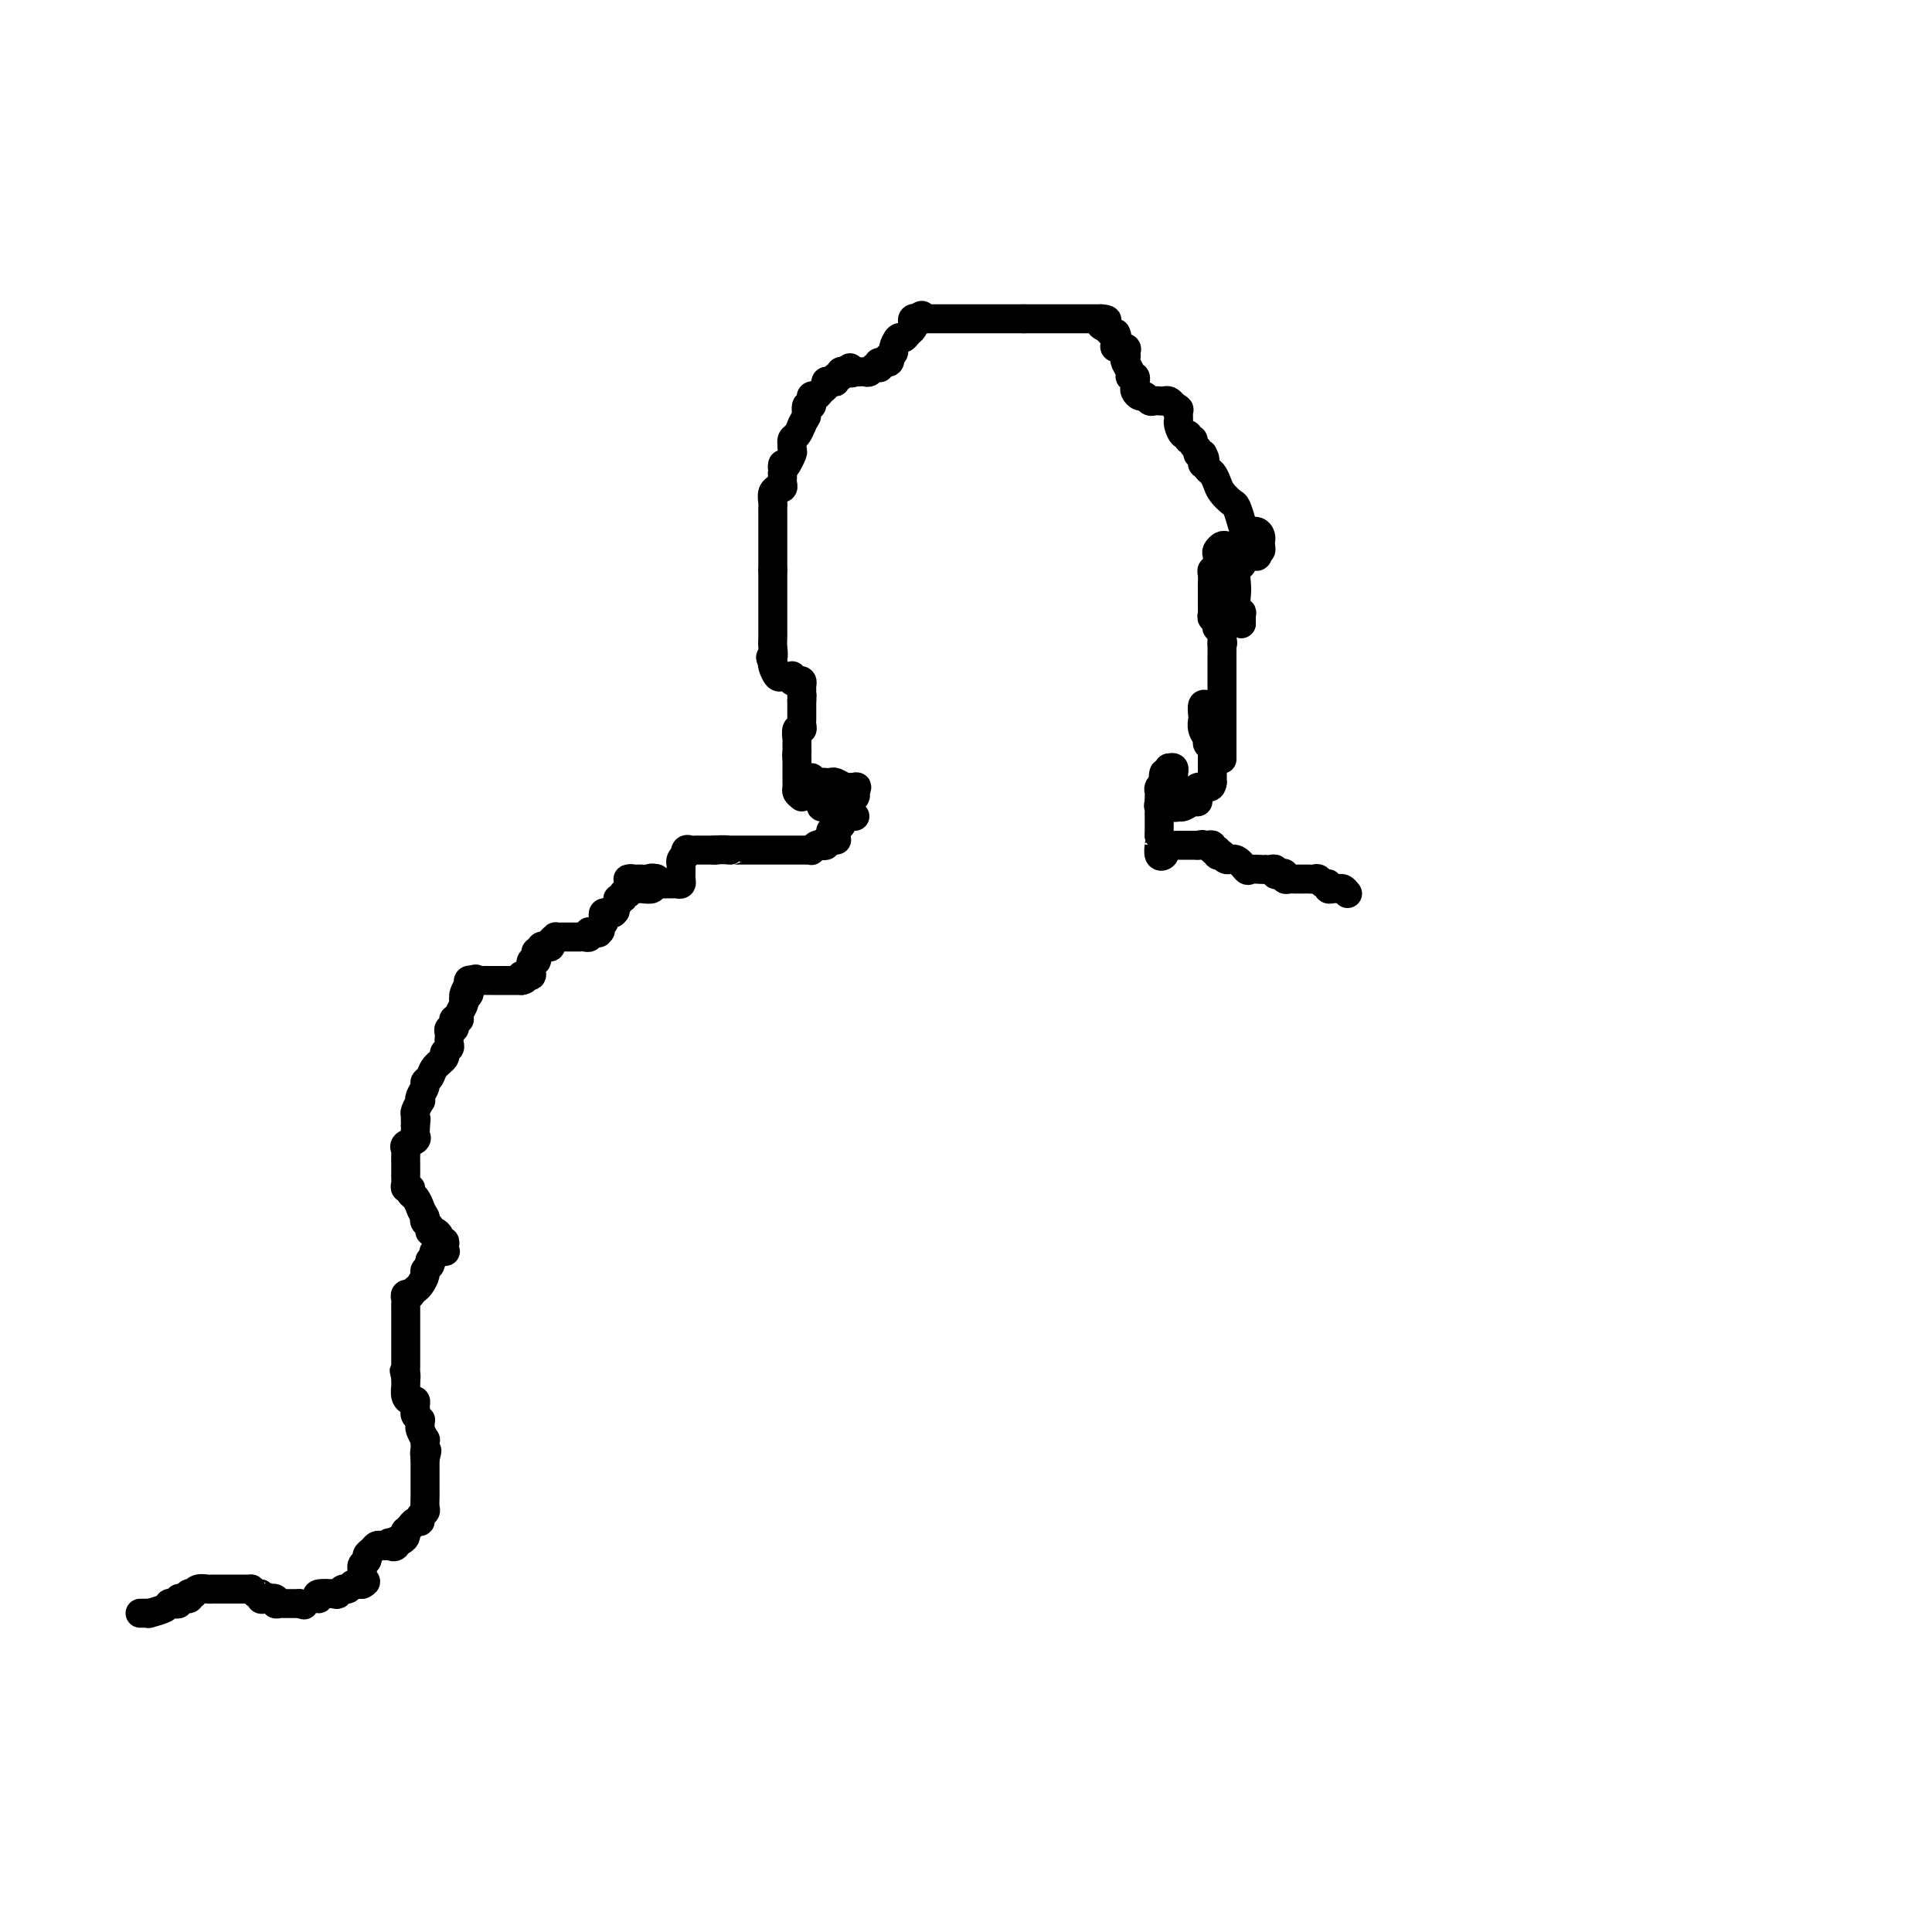 <svg viewBox='0 0 400 400' version='1.1' xmlns='http://www.w3.org/2000/svg' xmlns:xlink='http://www.w3.org/1999/xlink'><g fill='none' stroke='#000000' stroke-width='6' stroke-linecap='round' stroke-linejoin='round'><path d='M29,334c0.287,0.006 0.574,0.012 1,0c0.426,-0.012 0.993,-0.042 1,0c0.007,0.042 -0.544,0.156 0,0c0.544,-0.156 2.184,-0.581 3,-1c0.816,-0.419 0.810,-0.830 1,-1c0.190,-0.170 0.577,-0.097 1,0c0.423,0.097 0.883,0.218 1,0c0.117,-0.218 -0.109,-0.777 0,-1c0.109,-0.223 0.555,-0.112 1,0'/><path d='M38,331c1.636,-0.405 1.225,0.084 1,0c-0.225,-0.084 -0.264,-0.740 0,-1c0.264,-0.260 0.831,-0.122 1,0c0.169,0.122 -0.061,0.229 0,0c0.061,-0.229 0.412,-0.793 1,-1c0.588,-0.207 1.415,-0.055 2,0c0.585,0.055 0.930,0.015 1,0c0.070,-0.015 -0.135,-0.004 0,0c0.135,0.004 0.610,0.001 1,0c0.390,-0.001 0.696,-0.000 1,0c0.304,0.000 0.606,0.000 1,0c0.394,-0.000 0.879,-0.000 1,0c0.121,0.000 -0.122,0.000 0,0c0.122,-0.000 0.610,-0.000 1,0c0.390,0.000 0.682,0.000 1,0c0.318,-0.000 0.662,-0.000 1,0c0.338,0.000 0.669,0.000 1,0'/><path d='M52,329c2.409,-0.374 1.432,-0.310 1,0c-0.432,0.310 -0.318,0.867 0,1c0.318,0.133 0.841,-0.157 1,0c0.159,0.157 -0.045,0.760 0,1c0.045,0.240 0.341,0.117 1,0c0.659,-0.117 1.682,-0.227 2,0c0.318,0.227 -0.070,0.793 0,1c0.070,0.207 0.597,0.055 1,0c0.403,-0.055 0.683,-0.015 1,0c0.317,0.015 0.673,0.004 1,0c0.327,-0.004 0.627,-0.001 1,0c0.373,0.001 0.821,0.000 1,0c0.179,-0.000 0.090,-0.000 0,0'/><path d='M62,332c1.667,0.500 0.833,0.250 0,0'/><path d='M66,331c-0.316,-0.414 -0.632,-0.828 0,-1c0.632,-0.172 2.211,-0.102 3,0c0.789,0.102 0.789,0.238 1,0c0.211,-0.238 0.634,-0.848 1,-1c0.366,-0.152 0.675,0.155 1,0c0.325,-0.155 0.664,-0.773 1,-1c0.336,-0.227 0.667,-0.065 1,0c0.333,0.065 0.666,0.032 1,0'/><path d='M75,328c1.392,-0.647 0.372,-0.765 0,-1c-0.372,-0.235 -0.096,-0.588 0,-1c0.096,-0.412 0.011,-0.884 0,-1c-0.011,-0.116 0.053,0.124 0,0c-0.053,-0.124 -0.221,-0.611 0,-1c0.221,-0.389 0.833,-0.679 1,-1c0.167,-0.321 -0.109,-0.675 0,-1c0.109,-0.325 0.604,-0.623 1,-1c0.396,-0.377 0.694,-0.833 1,-1c0.306,-0.167 0.621,-0.045 1,0c0.379,0.045 0.823,0.013 1,0c0.177,-0.013 0.089,-0.006 0,0'/><path d='M80,320c0.936,-1.254 0.777,-0.388 1,0c0.223,0.388 0.829,0.297 1,0c0.171,-0.297 -0.094,-0.799 0,-1c0.094,-0.201 0.547,-0.100 1,0'/><path d='M83,319c0.686,-0.316 0.901,-0.605 1,-1c0.099,-0.395 0.082,-0.894 0,-1c-0.082,-0.106 -0.228,0.183 0,0c0.228,-0.183 0.831,-0.836 1,-1c0.169,-0.164 -0.094,0.163 0,0c0.094,-0.163 0.547,-0.816 1,-1c0.453,-0.184 0.906,0.103 1,0c0.094,-0.103 -0.171,-0.594 0,-1c0.171,-0.406 0.778,-0.726 1,-1c0.222,-0.274 0.060,-0.504 0,-1c-0.060,-0.496 -0.016,-1.260 0,-2c0.016,-0.740 0.004,-1.455 0,-2c-0.004,-0.545 -0.001,-0.919 0,-1c0.001,-0.081 0.000,0.132 0,0c-0.000,-0.132 -0.000,-0.609 0,-1c0.000,-0.391 0.000,-0.696 0,-1c-0.000,-0.304 -0.000,-0.607 0,-1c0.000,-0.393 0.000,-0.875 0,-1c-0.000,-0.125 -0.000,0.107 0,0c0.000,-0.107 0.000,-0.554 0,-1'/><path d='M88,302c0.774,-2.807 0.208,-1.325 0,-1c-0.208,0.325 -0.060,-0.508 0,-1c0.060,-0.492 0.030,-0.642 0,-1c-0.030,-0.358 -0.061,-0.923 0,-1c0.061,-0.077 0.213,0.334 0,0c-0.213,-0.334 -0.793,-1.413 -1,-2c-0.207,-0.587 -0.041,-0.682 0,-1c0.041,-0.318 -0.042,-0.858 0,-1c0.042,-0.142 0.208,0.116 0,0c-0.208,-0.116 -0.791,-0.605 -1,-1c-0.209,-0.395 -0.046,-0.696 0,-1c0.046,-0.304 -0.026,-0.610 0,-1c0.026,-0.390 0.151,-0.864 0,-1c-0.151,-0.136 -0.576,0.066 -1,0c-0.424,-0.066 -0.846,-0.399 -1,-1c-0.154,-0.601 -0.042,-1.469 0,-2c0.042,-0.531 0.012,-0.723 0,-1c-0.012,-0.277 -0.006,-0.638 0,-1'/><path d='M84,285c-0.619,-2.579 -0.166,-0.525 0,0c0.166,0.525 0.044,-0.479 0,-1c-0.044,-0.521 -0.012,-0.559 0,-1c0.012,-0.441 0.003,-1.287 0,-2c-0.003,-0.713 -0.001,-1.295 0,-2c0.001,-0.705 0.000,-1.533 0,-2c-0.000,-0.467 -0.000,-0.573 0,-1c0.000,-0.427 -0.000,-1.175 0,-2c0.000,-0.825 0.000,-1.726 0,-2c-0.000,-0.274 -0.001,0.081 0,0c0.001,-0.081 0.004,-0.596 0,-1c-0.004,-0.404 -0.016,-0.696 0,-1c0.016,-0.304 0.060,-0.621 0,-1c-0.060,-0.379 -0.224,-0.822 0,-1c0.224,-0.178 0.834,-0.093 1,0c0.166,0.093 -0.114,0.194 0,0c0.114,-0.194 0.623,-0.682 1,-1c0.377,-0.318 0.623,-0.466 1,-1c0.377,-0.534 0.885,-1.452 1,-2c0.115,-0.548 -0.161,-0.724 0,-1c0.161,-0.276 0.760,-0.650 1,-1c0.240,-0.350 0.120,-0.675 0,-1'/><path d='M89,261c1.032,-1.250 1.114,-0.873 1,-1c-0.114,-0.127 -0.422,-0.756 0,-1c0.422,-0.244 1.573,-0.103 2,0c0.427,0.103 0.129,0.169 0,0c-0.129,-0.169 -0.090,-0.571 0,-1c0.090,-0.429 0.230,-0.885 0,-1c-0.230,-0.115 -0.831,0.110 -1,0c-0.169,-0.110 0.095,-0.554 0,-1c-0.095,-0.446 -0.547,-0.893 -1,-1c-0.453,-0.107 -0.905,0.126 -1,0c-0.095,-0.126 0.167,-0.611 0,-1c-0.167,-0.389 -0.762,-0.683 -1,-1c-0.238,-0.317 -0.119,-0.659 0,-1'/><path d='M88,252c-0.802,-1.426 -0.807,-1.492 -1,-2c-0.193,-0.508 -0.573,-1.460 -1,-2c-0.427,-0.540 -0.899,-0.670 -1,-1c-0.101,-0.330 0.169,-0.862 0,-1c-0.169,-0.138 -0.777,0.118 -1,0c-0.223,-0.118 -0.060,-0.610 0,-1c0.060,-0.390 0.016,-0.677 0,-1c-0.016,-0.323 -0.004,-0.682 0,-1c0.004,-0.318 0.002,-0.596 0,-1c-0.002,-0.404 -0.002,-0.934 0,-1c0.002,-0.066 0.008,0.333 0,0c-0.008,-0.333 -0.030,-1.399 0,-2c0.030,-0.601 0.113,-0.738 0,-1c-0.113,-0.262 -0.423,-0.648 0,-1c0.423,-0.352 1.577,-0.669 2,-1c0.423,-0.331 0.113,-0.676 0,-1c-0.113,-0.324 -0.031,-0.626 0,-1c0.031,-0.374 0.009,-0.821 0,-1c-0.009,-0.179 -0.004,-0.089 0,0'/><path d='M86,233c0.305,-2.184 0.068,-1.145 0,-1c-0.068,0.145 0.033,-0.604 0,-1c-0.033,-0.396 -0.201,-0.438 0,-1c0.201,-0.562 0.771,-1.642 1,-2c0.229,-0.358 0.117,0.007 0,0c-0.117,-0.007 -0.240,-0.386 0,-1c0.240,-0.614 0.843,-1.464 1,-2c0.157,-0.536 -0.131,-0.760 0,-1c0.131,-0.240 0.680,-0.498 1,-1c0.320,-0.502 0.411,-1.247 1,-2c0.589,-0.753 1.674,-1.512 2,-2c0.326,-0.488 -0.109,-0.704 0,-1c0.109,-0.296 0.762,-0.670 1,-1c0.238,-0.330 0.063,-0.614 0,-1c-0.063,-0.386 -0.013,-0.873 0,-1c0.013,-0.127 -0.010,0.107 0,0c0.010,-0.107 0.054,-0.554 0,-1c-0.054,-0.446 -0.207,-0.890 0,-1c0.207,-0.110 0.774,0.115 1,0c0.226,-0.115 0.112,-0.569 0,-1c-0.112,-0.431 -0.223,-0.840 0,-1c0.223,-0.160 0.778,-0.070 1,0c0.222,0.070 0.111,0.122 0,0c-0.111,-0.122 -0.222,-0.417 0,-1c0.222,-0.583 0.778,-1.452 1,-2c0.222,-0.548 0.111,-0.774 0,-1'/><path d='M96,207c1.486,-4.262 0.201,-1.916 0,-1c-0.201,0.916 0.681,0.403 1,0c0.319,-0.403 0.075,-0.696 0,-1c-0.075,-0.304 0.018,-0.620 0,-1c-0.018,-0.380 -0.148,-0.823 0,-1c0.148,-0.177 0.574,-0.089 1,0'/><path d='M98,203c0.487,-0.619 0.704,-0.166 1,0c0.296,0.166 0.671,0.044 1,0c0.329,-0.044 0.613,-0.012 1,0c0.387,0.012 0.877,0.003 1,0c0.123,-0.003 -0.121,-0.001 0,0c0.121,0.001 0.606,0.000 1,0c0.394,-0.000 0.697,-0.000 1,0c0.303,0.000 0.606,0.000 1,0c0.394,-0.000 0.879,-0.000 1,0c0.121,0.000 -0.121,0.000 0,0c0.121,-0.000 0.606,-0.000 1,0c0.394,0.000 0.697,0.000 1,0'/><path d='M108,203c1.502,-0.225 0.258,-0.786 0,-1c-0.258,-0.214 0.471,-0.081 1,0c0.529,0.081 0.860,0.110 1,0c0.140,-0.110 0.089,-0.359 0,-1c-0.089,-0.641 -0.217,-1.675 0,-2c0.217,-0.325 0.780,0.057 1,0c0.220,-0.057 0.098,-0.554 0,-1c-0.098,-0.446 -0.171,-0.842 0,-1c0.171,-0.158 0.585,-0.079 1,0'/><path d='M112,197c0.630,-0.868 0.206,-0.039 0,0c-0.206,0.039 -0.195,-0.711 0,-1c0.195,-0.289 0.573,-0.116 1,0c0.427,0.116 0.902,0.175 1,0c0.098,-0.175 -0.181,-0.583 0,-1c0.181,-0.417 0.822,-0.844 1,-1c0.178,-0.156 -0.107,-0.042 0,0c0.107,0.042 0.607,0.011 1,0c0.393,-0.011 0.679,-0.003 1,0c0.321,0.003 0.677,0.001 1,0c0.323,-0.001 0.612,0.001 1,0c0.388,-0.001 0.875,-0.004 1,0c0.125,0.004 -0.111,0.015 0,0c0.111,-0.015 0.568,-0.057 1,0c0.432,0.057 0.837,0.211 1,0c0.163,-0.211 0.082,-0.788 0,-1c-0.082,-0.212 -0.166,-0.061 0,0c0.166,0.061 0.583,0.030 1,0'/><path d='M123,193c1.924,-0.632 1.234,-0.210 1,0c-0.234,0.210 -0.011,0.210 0,0c0.011,-0.210 -0.189,-0.631 0,-1c0.189,-0.369 0.768,-0.687 1,-1c0.232,-0.313 0.117,-0.620 0,-1c-0.117,-0.380 -0.238,-0.834 0,-1c0.238,-0.166 0.833,-0.045 1,0c0.167,0.045 -0.095,0.013 0,0c0.095,-0.013 0.548,-0.006 1,0'/><path d='M127,189c0.667,-0.667 0.333,-0.333 0,0'/><path d='M128,187c-0.119,-0.452 -0.238,-0.905 0,-1c0.238,-0.095 0.833,0.167 1,0c0.167,-0.167 -0.095,-0.762 0,-1c0.095,-0.238 0.548,-0.119 1,0'/><path d='M130,185c0.261,-0.536 -0.087,-0.876 0,-1c0.087,-0.124 0.610,-0.034 1,0c0.390,0.034 0.648,0.010 1,0c0.352,-0.010 0.797,-0.007 1,0c0.203,0.007 0.163,0.017 0,0c-0.163,-0.017 -0.449,-0.061 0,0c0.449,0.061 1.634,0.226 2,0c0.366,-0.226 -0.088,-0.844 0,-1c0.088,-0.156 0.716,0.150 1,0c0.284,-0.150 0.224,-0.757 0,-1c-0.224,-0.243 -0.612,-0.121 -1,0'/><path d='M135,182c0.594,-0.464 -0.420,-0.124 -1,0c-0.580,0.124 -0.726,0.032 -1,0c-0.274,-0.032 -0.678,-0.005 -1,0c-0.322,0.005 -0.564,-0.012 -1,0c-0.436,0.012 -1.065,0.055 -1,0c0.065,-0.055 0.825,-0.207 1,0c0.175,0.207 -0.236,0.773 0,1c0.236,0.227 1.118,0.113 2,0'/><path d='M133,183c-0.357,0.155 -0.249,0.041 0,0c0.249,-0.041 0.640,-0.011 1,0c0.360,0.011 0.688,0.003 1,0c0.312,-0.003 0.609,-0.001 1,0c0.391,0.001 0.878,-0.000 1,0c0.122,0.000 -0.121,0.001 0,0c0.121,-0.001 0.607,-0.003 1,0c0.393,0.003 0.694,0.012 1,0c0.306,-0.012 0.618,-0.045 1,0c0.382,0.045 0.835,0.167 1,0c0.165,-0.167 0.044,-0.622 0,-1c-0.044,-0.378 -0.009,-0.679 0,-1c0.009,-0.321 -0.008,-0.663 0,-1c0.008,-0.337 0.041,-0.668 0,-1c-0.041,-0.332 -0.154,-0.666 0,-1c0.154,-0.334 0.577,-0.667 1,-1'/><path d='M142,177c0.477,-0.868 0.169,-0.036 0,0c-0.169,0.036 -0.200,-0.722 0,-1c0.200,-0.278 0.631,-0.074 1,0c0.369,0.074 0.676,0.020 1,0c0.324,-0.020 0.664,-0.005 1,0c0.336,0.005 0.667,0.001 1,0c0.333,-0.001 0.666,-0.000 1,0c0.334,0.000 0.667,0.000 1,0'/><path d='M148,176c1.616,-0.155 2.658,-0.041 3,0c0.342,0.041 -0.014,0.011 0,0c0.014,-0.011 0.398,-0.003 1,0c0.602,0.003 1.422,0.001 2,0c0.578,-0.001 0.914,-0.000 1,0c0.086,0.000 -0.078,0.000 0,0c0.078,-0.000 0.398,-0.000 1,0c0.602,0.000 1.485,0.000 2,0c0.515,-0.000 0.663,-0.000 1,0c0.337,0.000 0.864,0.000 1,0c0.136,-0.000 -0.117,0.000 0,0c0.117,-0.000 0.605,-0.000 1,0c0.395,0.000 0.697,0.000 1,0c0.303,-0.000 0.606,-0.000 1,0c0.394,0.000 0.879,0.000 1,0c0.121,-0.000 -0.121,-0.000 0,0c0.121,0.000 0.606,0.001 1,0c0.394,-0.001 0.697,-0.004 1,0c0.303,0.004 0.606,0.015 1,0c0.394,-0.015 0.880,-0.056 1,0c0.120,0.056 -0.125,0.208 0,0c0.125,-0.208 0.621,-0.777 1,-1c0.379,-0.223 0.640,-0.098 1,0c0.360,0.098 0.817,0.171 1,0c0.183,-0.171 0.091,-0.585 0,-1'/><path d='M171,174c3.781,-0.265 1.735,0.073 1,0c-0.735,-0.073 -0.159,-0.558 0,-1c0.159,-0.442 -0.097,-0.841 0,-1c0.097,-0.159 0.549,-0.080 1,0'/><path d='M173,172c0.323,-0.242 0.129,0.153 0,0c-0.129,-0.153 -0.193,-0.853 0,-1c0.193,-0.147 0.644,0.259 1,0c0.356,-0.259 0.618,-1.183 1,-2c0.382,-0.817 0.886,-1.528 1,-2c0.114,-0.472 -0.162,-0.704 0,-1c0.162,-0.296 0.760,-0.656 1,-1c0.240,-0.344 0.120,-0.672 0,-1'/><path d='M177,164c0.671,-1.460 0.349,-1.109 0,-1c-0.349,0.109 -0.724,-0.023 -1,0c-0.276,0.023 -0.454,0.202 -1,0c-0.546,-0.202 -1.460,-0.785 -2,-1c-0.540,-0.215 -0.705,-0.062 -1,0c-0.295,0.062 -0.720,0.033 -1,0c-0.280,-0.033 -0.415,-0.071 -1,0c-0.585,0.071 -1.619,0.250 -2,0c-0.381,-0.250 -0.109,-0.929 0,-1c0.109,-0.071 0.054,0.464 0,1'/><path d='M168,162c-1.436,-0.192 -0.525,0.327 0,1c0.525,0.673 0.666,1.500 1,2c0.334,0.500 0.862,0.674 1,1c0.138,0.326 -0.113,0.804 0,1c0.113,0.196 0.590,0.109 1,0c0.410,-0.109 0.754,-0.239 1,0c0.246,0.239 0.395,0.849 1,1c0.605,0.151 1.665,-0.156 2,0c0.335,0.156 -0.054,0.774 0,1c0.054,0.226 0.553,0.061 1,0c0.447,-0.061 0.842,-0.017 1,0c0.158,0.017 0.079,0.009 0,0'/><path d='M166,165c-0.423,-0.341 -0.845,-0.683 -1,-1c-0.155,-0.317 -0.041,-0.610 0,-1c0.041,-0.390 0.011,-0.878 0,-1c-0.011,-0.122 -0.003,0.122 0,0c0.003,-0.122 0.001,-0.610 0,-1c-0.001,-0.390 -0.000,-0.682 0,-1c0.000,-0.318 0.000,-0.663 0,-1c-0.000,-0.337 -0.000,-0.668 0,-1c0.000,-0.332 0.000,-0.666 0,-1'/><path d='M165,157c-0.155,-1.415 -0.041,-0.951 0,-1c0.041,-0.049 0.010,-0.609 0,-1c-0.010,-0.391 0.001,-0.612 0,-1c-0.001,-0.388 -0.014,-0.944 0,-1c0.014,-0.056 0.056,0.387 0,0c-0.056,-0.387 -0.211,-1.606 0,-2c0.211,-0.394 0.789,0.035 1,0c0.211,-0.035 0.057,-0.534 0,-1c-0.057,-0.466 -0.015,-0.898 0,-1c0.015,-0.102 0.004,0.127 0,0c-0.004,-0.127 -0.001,-0.609 0,-1c0.001,-0.391 0.000,-0.693 0,-1c-0.000,-0.307 -0.000,-0.621 0,-1c0.000,-0.379 0.000,-0.823 0,-1c-0.000,-0.177 -0.000,-0.089 0,0'/><path d='M166,145c0.154,-2.034 0.038,-1.120 0,-1c-0.038,0.120 -0.000,-0.555 0,-1c0.000,-0.445 -0.038,-0.659 0,-1c0.038,-0.341 0.154,-0.809 0,-1c-0.154,-0.191 -0.576,-0.104 -1,0c-0.424,0.104 -0.849,0.224 -1,0c-0.151,-0.224 -0.030,-0.793 0,-1c0.030,-0.207 -0.033,-0.054 0,0c0.033,0.054 0.163,0.008 0,0c-0.163,-0.008 -0.618,0.023 -1,0c-0.382,-0.023 -0.690,-0.099 -1,0c-0.310,0.099 -0.622,0.373 -1,0c-0.378,-0.373 -0.822,-1.392 -1,-2c-0.178,-0.608 -0.089,-0.804 0,-1'/><path d='M160,137c-0.928,-1.372 -0.249,-0.800 0,-1c0.249,-0.200 0.067,-1.170 0,-2c-0.067,-0.830 -0.018,-1.519 0,-2c0.018,-0.481 0.005,-0.755 0,-1c-0.005,-0.245 -0.001,-0.459 0,-1c0.001,-0.541 0.000,-1.407 0,-2c-0.000,-0.593 -0.000,-0.914 0,-1c0.000,-0.086 0.000,0.064 0,0c-0.000,-0.064 -0.000,-0.342 0,-1c0.000,-0.658 0.000,-1.695 0,-2c-0.000,-0.305 -0.000,0.123 0,0c0.000,-0.123 0.000,-0.795 0,-1c-0.000,-0.205 -0.000,0.059 0,0c0.000,-0.059 0.000,-0.439 0,-1c-0.000,-0.561 -0.000,-1.303 0,-2c0.000,-0.697 0.000,-1.348 0,-2'/><path d='M160,118c0.000,-3.317 0.000,-2.108 0,-2c-0.000,0.108 -0.000,-0.884 0,-2c0.000,-1.116 0.000,-2.354 0,-3c-0.000,-0.646 -0.000,-0.698 0,-1c0.000,-0.302 0.000,-0.854 0,-1c-0.000,-0.146 -0.000,0.115 0,0c0.000,-0.115 0.000,-0.607 0,-1c-0.000,-0.393 -0.001,-0.686 0,-1c0.001,-0.314 0.004,-0.648 0,-1c-0.004,-0.352 -0.016,-0.721 0,-1c0.016,-0.279 0.061,-0.466 0,-1c-0.061,-0.534 -0.226,-1.414 0,-2c0.226,-0.586 0.845,-0.878 1,-1c0.155,-0.122 -0.155,-0.074 0,0c0.155,0.074 0.773,0.175 1,0c0.227,-0.175 0.061,-0.624 0,-1c-0.061,-0.376 -0.017,-0.679 0,-1c0.017,-0.321 0.009,-0.661 0,-1'/><path d='M162,98c0.244,-3.252 -0.145,-1.382 0,-1c0.145,0.382 0.823,-0.725 1,-1c0.177,-0.275 -0.149,0.281 0,0c0.149,-0.281 0.771,-1.399 1,-2c0.229,-0.601 0.064,-0.685 0,-1c-0.064,-0.315 -0.028,-0.861 0,-1c0.028,-0.139 0.049,0.128 0,0c-0.049,-0.128 -0.167,-0.650 0,-1c0.167,-0.350 0.619,-0.529 1,-1c0.381,-0.471 0.690,-1.236 1,-2'/><path d='M166,88c0.862,-1.874 1.016,-1.559 1,-2c-0.016,-0.441 -0.201,-1.639 0,-2c0.201,-0.361 0.789,0.114 1,0c0.211,-0.114 0.045,-0.818 0,-1c-0.045,-0.182 0.030,0.159 0,0c-0.030,-0.159 -0.167,-0.817 0,-1c0.167,-0.183 0.636,0.108 1,0c0.364,-0.108 0.623,-0.616 1,-1c0.377,-0.384 0.870,-0.643 1,-1c0.130,-0.357 -0.105,-0.813 0,-1c0.105,-0.187 0.549,-0.106 1,0c0.451,0.106 0.908,0.238 1,0c0.092,-0.238 -0.182,-0.847 0,-1c0.182,-0.153 0.818,0.151 1,0c0.182,-0.151 -0.091,-0.757 0,-1c0.091,-0.243 0.545,-0.121 1,0'/><path d='M175,77c1.555,-1.702 0.941,-0.456 1,0c0.059,0.456 0.789,0.123 1,0c0.211,-0.123 -0.098,-0.037 0,0c0.098,0.037 0.604,0.024 1,0c0.396,-0.024 0.681,-0.058 1,0c0.319,0.058 0.672,0.208 1,0c0.328,-0.208 0.631,-0.773 1,-1c0.369,-0.227 0.803,-0.118 1,0c0.197,0.118 0.157,0.243 0,0c-0.157,-0.243 -0.430,-0.853 0,-1c0.430,-0.147 1.565,0.169 2,0c0.435,-0.169 0.172,-0.824 0,-1c-0.172,-0.176 -0.253,0.125 0,0c0.253,-0.125 0.841,-0.678 1,-1c0.159,-0.322 -0.111,-0.415 0,-1c0.111,-0.585 0.604,-1.662 1,-2c0.396,-0.338 0.694,0.063 1,0c0.306,-0.063 0.621,-0.592 1,-1c0.379,-0.408 0.823,-0.697 1,-1c0.177,-0.303 0.086,-0.620 0,-1c-0.086,-0.380 -0.167,-0.823 0,-1c0.167,-0.177 0.584,-0.089 1,0'/><path d='M190,66c1.151,-1.392 1.030,-0.373 1,0c-0.030,0.373 0.033,0.100 0,0c-0.033,-0.100 -0.162,-0.027 0,0c0.162,0.027 0.616,0.007 1,0c0.384,-0.007 0.698,-0.002 1,0c0.302,0.002 0.591,0.001 1,0c0.409,-0.001 0.937,-0.000 1,0c0.063,0.000 -0.340,0.000 0,0c0.340,-0.000 1.421,-0.000 2,0c0.579,0.000 0.654,0.000 1,0c0.346,-0.000 0.963,-0.000 2,0c1.037,0.000 2.495,0.000 3,0c0.505,-0.000 0.058,-0.000 1,0c0.942,0.000 3.275,0.000 4,0c0.725,-0.000 -0.156,-0.000 0,0c0.156,0.000 1.350,0.000 2,0c0.650,-0.000 0.757,-0.000 1,0c0.243,0.000 0.621,0.000 1,0'/><path d='M212,66c3.643,0.000 1.749,0.000 1,0c-0.749,0.000 -0.354,0.000 0,0c0.354,0.000 0.669,0.000 1,0c0.331,0.000 0.680,0.000 1,0c0.320,0.000 0.610,0.000 1,0c0.390,0.000 0.878,0.000 1,0c0.122,0.000 -0.122,0.000 0,0c0.122,0.000 0.611,0.000 1,0c0.389,0.000 0.678,0.000 1,0c0.322,0.000 0.677,0.000 1,0c0.323,0.000 0.615,0.000 1,0c0.385,-0.000 0.863,0.000 1,0c0.137,0.000 -0.066,-0.000 0,0c0.066,0.000 0.399,0.000 1,0c0.601,0.000 1.468,0.000 2,0c0.532,0.000 0.730,0.000 1,0c0.270,0.000 0.611,0.000 1,0c0.389,0.000 0.825,0.000 1,0c0.175,0.000 0.087,0.000 0,0'/><path d='M228,66c2.427,0.182 0.496,0.636 0,1c-0.496,0.364 0.443,0.636 1,1c0.557,0.364 0.730,0.818 1,1c0.270,0.182 0.635,0.091 1,0'/><path d='M231,69c0.466,0.702 0.132,0.958 0,1c-0.132,0.042 -0.063,-0.130 0,0c0.063,0.130 0.120,0.561 0,1c-0.120,0.439 -0.417,0.888 0,1c0.417,0.112 1.548,-0.111 2,0c0.452,0.111 0.226,0.555 0,1'/><path d='M233,73c0.327,0.812 0.144,0.844 0,1c-0.144,0.156 -0.249,0.438 0,1c0.249,0.562 0.851,1.404 1,2c0.149,0.596 -0.156,0.947 0,1c0.156,0.053 0.773,-0.193 1,0c0.227,0.193 0.064,0.826 0,1c-0.064,0.174 -0.028,-0.112 0,0c0.028,0.112 0.049,0.622 0,1c-0.049,0.378 -0.168,0.623 0,1c0.168,0.377 0.622,0.886 1,1c0.378,0.114 0.679,-0.165 1,0c0.321,0.165 0.663,0.776 1,1c0.337,0.224 0.668,0.063 1,0c0.332,-0.063 0.666,-0.027 1,0c0.334,0.027 0.667,0.046 1,0c0.333,-0.046 0.667,-0.156 1,0c0.333,0.156 0.667,0.578 1,1'/><path d='M243,84c1.464,0.801 1.124,0.805 1,1c-0.124,0.195 -0.030,0.582 0,1c0.030,0.418 -0.002,0.867 0,1c0.002,0.133 0.038,-0.052 0,0c-0.038,0.052 -0.150,0.339 0,1c0.150,0.661 0.561,1.697 1,2c0.439,0.303 0.906,-0.126 1,0c0.094,0.126 -0.186,0.808 0,1c0.186,0.192 0.837,-0.106 1,0c0.163,0.106 -0.163,0.616 0,1c0.163,0.384 0.813,0.642 1,1c0.187,0.358 -0.089,0.817 0,1c0.089,0.183 0.545,0.092 1,0'/><path d='M249,94c0.925,1.710 0.238,0.984 0,1c-0.238,0.016 -0.026,0.774 0,1c0.026,0.226 -0.136,-0.078 0,0c0.136,0.078 0.568,0.539 1,1'/><path d='M250,97c0.329,0.593 0.651,0.577 1,1c0.349,0.423 0.724,1.285 1,2c0.276,0.715 0.454,1.281 1,2c0.546,0.719 1.459,1.589 2,2c0.541,0.411 0.709,0.362 1,1c0.291,0.638 0.705,1.964 1,3c0.295,1.036 0.471,1.783 1,2c0.529,0.217 1.410,-0.096 2,0c0.590,0.096 0.887,0.600 1,1c0.113,0.400 0.041,0.695 0,1c-0.041,0.305 -0.049,0.621 0,1c0.049,0.379 0.157,0.823 0,1c-0.157,0.177 -0.578,0.089 -1,0'/><path d='M260,114c1.159,2.524 -0.943,0.332 -2,0c-1.057,-0.332 -1.067,1.194 -1,2c0.067,0.806 0.213,0.892 0,1c-0.213,0.108 -0.785,0.240 -1,1c-0.215,0.760 -0.072,2.149 0,3c0.072,0.851 0.072,1.164 0,2c-0.072,0.836 -0.215,2.194 0,3c0.215,0.806 0.790,1.062 1,1c0.210,-0.062 0.057,-0.440 0,0c-0.057,0.440 -0.016,1.697 0,2c0.016,0.303 0.008,-0.349 0,-1'/><path d='M257,128c0.000,2.000 0.000,1.000 0,0'/><path d='M255,113c-0.339,0.026 -0.678,0.052 -1,0c-0.322,-0.052 -0.626,-0.182 -1,0c-0.374,0.182 -0.818,0.678 -1,1c-0.182,0.322 -0.101,0.471 0,1c0.101,0.529 0.223,1.437 0,2c-0.223,0.563 -0.792,0.782 -1,1c-0.208,0.218 -0.056,0.436 0,1c0.056,0.564 0.015,1.474 0,2c-0.015,0.526 -0.004,0.670 0,1c0.004,0.330 0.001,0.848 0,1c-0.001,0.152 -0.001,-0.060 0,0c0.001,0.060 0.004,0.394 0,1c-0.004,0.606 -0.015,1.486 0,2c0.015,0.514 0.056,0.664 0,1c-0.056,0.336 -0.207,0.860 0,1c0.207,0.140 0.774,-0.102 1,0c0.226,0.102 0.113,0.548 0,1c-0.113,0.452 -0.226,0.908 0,1c0.226,0.092 0.793,-0.182 1,0c0.207,0.182 0.056,0.818 0,1c-0.056,0.182 -0.016,-0.091 0,0c0.016,0.091 0.008,0.545 0,1'/><path d='M253,132c0.309,1.880 0.083,1.079 0,1c-0.083,-0.079 -0.022,0.563 0,1c0.022,0.437 0.006,0.670 0,1c-0.006,0.330 -0.002,0.756 0,1c0.002,0.244 0.000,0.305 0,1c-0.000,0.695 -0.000,2.025 0,3c0.000,0.975 0.000,1.594 0,2c-0.000,0.406 -0.000,0.598 0,1c0.000,0.402 0.000,1.014 0,2c-0.000,0.986 -0.000,2.347 0,3c0.000,0.653 0.000,0.599 0,1c-0.000,0.401 -0.000,1.257 0,2c0.000,0.743 0.000,1.375 0,2c-0.000,0.625 -0.000,1.245 0,2c0.000,0.755 0.000,1.644 0,2c-0.000,0.356 -0.000,0.178 0,0'/><path d='M251,146c-0.310,0.056 -0.620,0.112 -1,0c-0.380,-0.112 -0.830,-0.391 -1,0c-0.170,0.391 -0.061,1.453 0,2c0.061,0.547 0.073,0.580 0,1c-0.073,0.420 -0.229,1.226 0,2c0.229,0.774 0.845,1.517 1,2c0.155,0.483 -0.151,0.707 0,1c0.151,0.293 0.757,0.655 1,1c0.243,0.345 0.121,0.672 0,1'/><path d='M251,156c0.000,1.714 0.000,1.000 0,1c-0.000,0.000 0.000,0.714 0,1c0.000,0.286 0.000,0.143 0,0'/><path d='M251,158c0.000,0.487 0.000,0.705 0,1c-0.000,0.295 0.000,0.667 0,1c0.000,0.333 0.000,0.628 0,1c0.000,0.372 0.000,0.821 0,1c0.000,0.179 0.000,0.090 0,0'/><path d='M251,162c-0.105,0.858 -0.367,1.005 -1,1c-0.633,-0.005 -1.636,-0.160 -2,0c-0.364,0.160 -0.090,0.635 0,1c0.090,0.365 -0.004,0.620 0,1c0.004,0.380 0.106,0.886 0,1c-0.106,0.114 -0.420,-0.165 -1,0c-0.580,0.165 -1.425,0.775 -2,1c-0.575,0.225 -0.878,0.064 -1,0c-0.122,-0.064 -0.061,-0.032 0,0'/><path d='M244,167c-1.309,0.595 -1.083,-0.418 -1,-1c0.083,-0.582 0.022,-0.733 0,-1c-0.022,-0.267 -0.006,-0.649 0,-1c0.006,-0.351 0.002,-0.672 0,-1c-0.002,-0.328 -0.003,-0.662 0,-1c0.003,-0.338 0.011,-0.678 0,-1c-0.011,-0.322 -0.041,-0.625 0,-1c0.041,-0.375 0.155,-0.821 0,-1c-0.155,-0.179 -0.577,-0.089 -1,0'/><path d='M242,159c-0.250,-0.978 0.125,0.578 0,1c-0.125,0.422 -0.752,-0.290 -1,0c-0.248,0.290 -0.119,1.583 0,2c0.119,0.417 0.228,-0.043 0,0c-0.228,0.043 -0.793,0.589 -1,1c-0.207,0.411 -0.056,0.688 0,1c0.056,0.312 0.016,0.661 0,1c-0.016,0.339 -0.008,0.670 0,1'/><path d='M240,166c-0.309,1.262 -0.083,0.915 0,1c0.083,0.085 0.022,0.600 0,1c-0.022,0.400 -0.006,0.685 0,1c0.006,0.315 0.002,0.662 0,1c-0.002,0.338 -0.000,0.668 0,1c0.000,0.332 0.000,0.666 0,1c-0.000,0.334 -0.000,0.667 0,1'/><path d='M240,173c-0.004,1.568 -0.015,1.986 0,2c0.015,0.014 0.056,-0.378 0,0c-0.056,0.378 -0.210,1.527 0,2c0.210,0.473 0.782,0.270 1,0c0.218,-0.270 0.081,-0.608 0,-1c-0.081,-0.392 -0.106,-0.837 0,-1c0.106,-0.163 0.343,-0.044 1,0c0.657,0.044 1.735,0.012 2,0c0.265,-0.012 -0.283,-0.003 0,0c0.283,0.003 1.395,0.001 2,0c0.605,-0.001 0.701,-0.000 1,0c0.299,0.000 0.800,0.000 1,0c0.200,-0.000 0.100,-0.000 0,0'/><path d='M248,175c1.421,-0.314 0.972,-0.098 1,0c0.028,0.098 0.533,0.078 1,0c0.467,-0.078 0.895,-0.213 1,0c0.105,0.213 -0.113,0.775 0,1c0.113,0.225 0.556,0.112 1,0'/><path d='M252,176c0.556,0.376 -0.056,0.817 0,1c0.056,0.183 0.778,0.109 1,0c0.222,-0.109 -0.058,-0.254 0,0c0.058,0.254 0.453,0.905 1,1c0.547,0.095 1.247,-0.367 2,0c0.753,0.367 1.560,1.562 2,2c0.440,0.438 0.513,0.118 1,0c0.487,-0.118 1.388,-0.032 2,0c0.612,0.032 0.934,0.012 1,0c0.066,-0.012 -0.123,-0.017 0,0c0.123,0.017 0.559,0.056 1,0c0.441,-0.056 0.888,-0.207 1,0c0.112,0.207 -0.111,0.774 0,1c0.111,0.226 0.555,0.113 1,0'/><path d='M265,181c2.234,0.790 1.320,0.264 1,0c-0.320,-0.264 -0.044,-0.267 0,0c0.044,0.267 -0.143,0.804 0,1c0.143,0.196 0.616,0.053 1,0c0.384,-0.053 0.680,-0.014 1,0c0.320,0.014 0.663,0.003 1,0c0.337,-0.003 0.667,0.003 1,0c0.333,-0.003 0.667,-0.016 1,0c0.333,0.016 0.663,0.061 1,0c0.337,-0.061 0.682,-0.227 1,0c0.318,0.227 0.610,0.846 1,1c0.390,0.154 0.878,-0.155 1,0c0.122,0.155 -0.122,0.776 0,1c0.122,0.224 0.610,0.050 1,0c0.390,-0.050 0.682,0.025 1,0c0.318,-0.025 0.662,-0.150 1,0c0.338,0.150 0.669,0.575 1,1'/></g>
</svg>